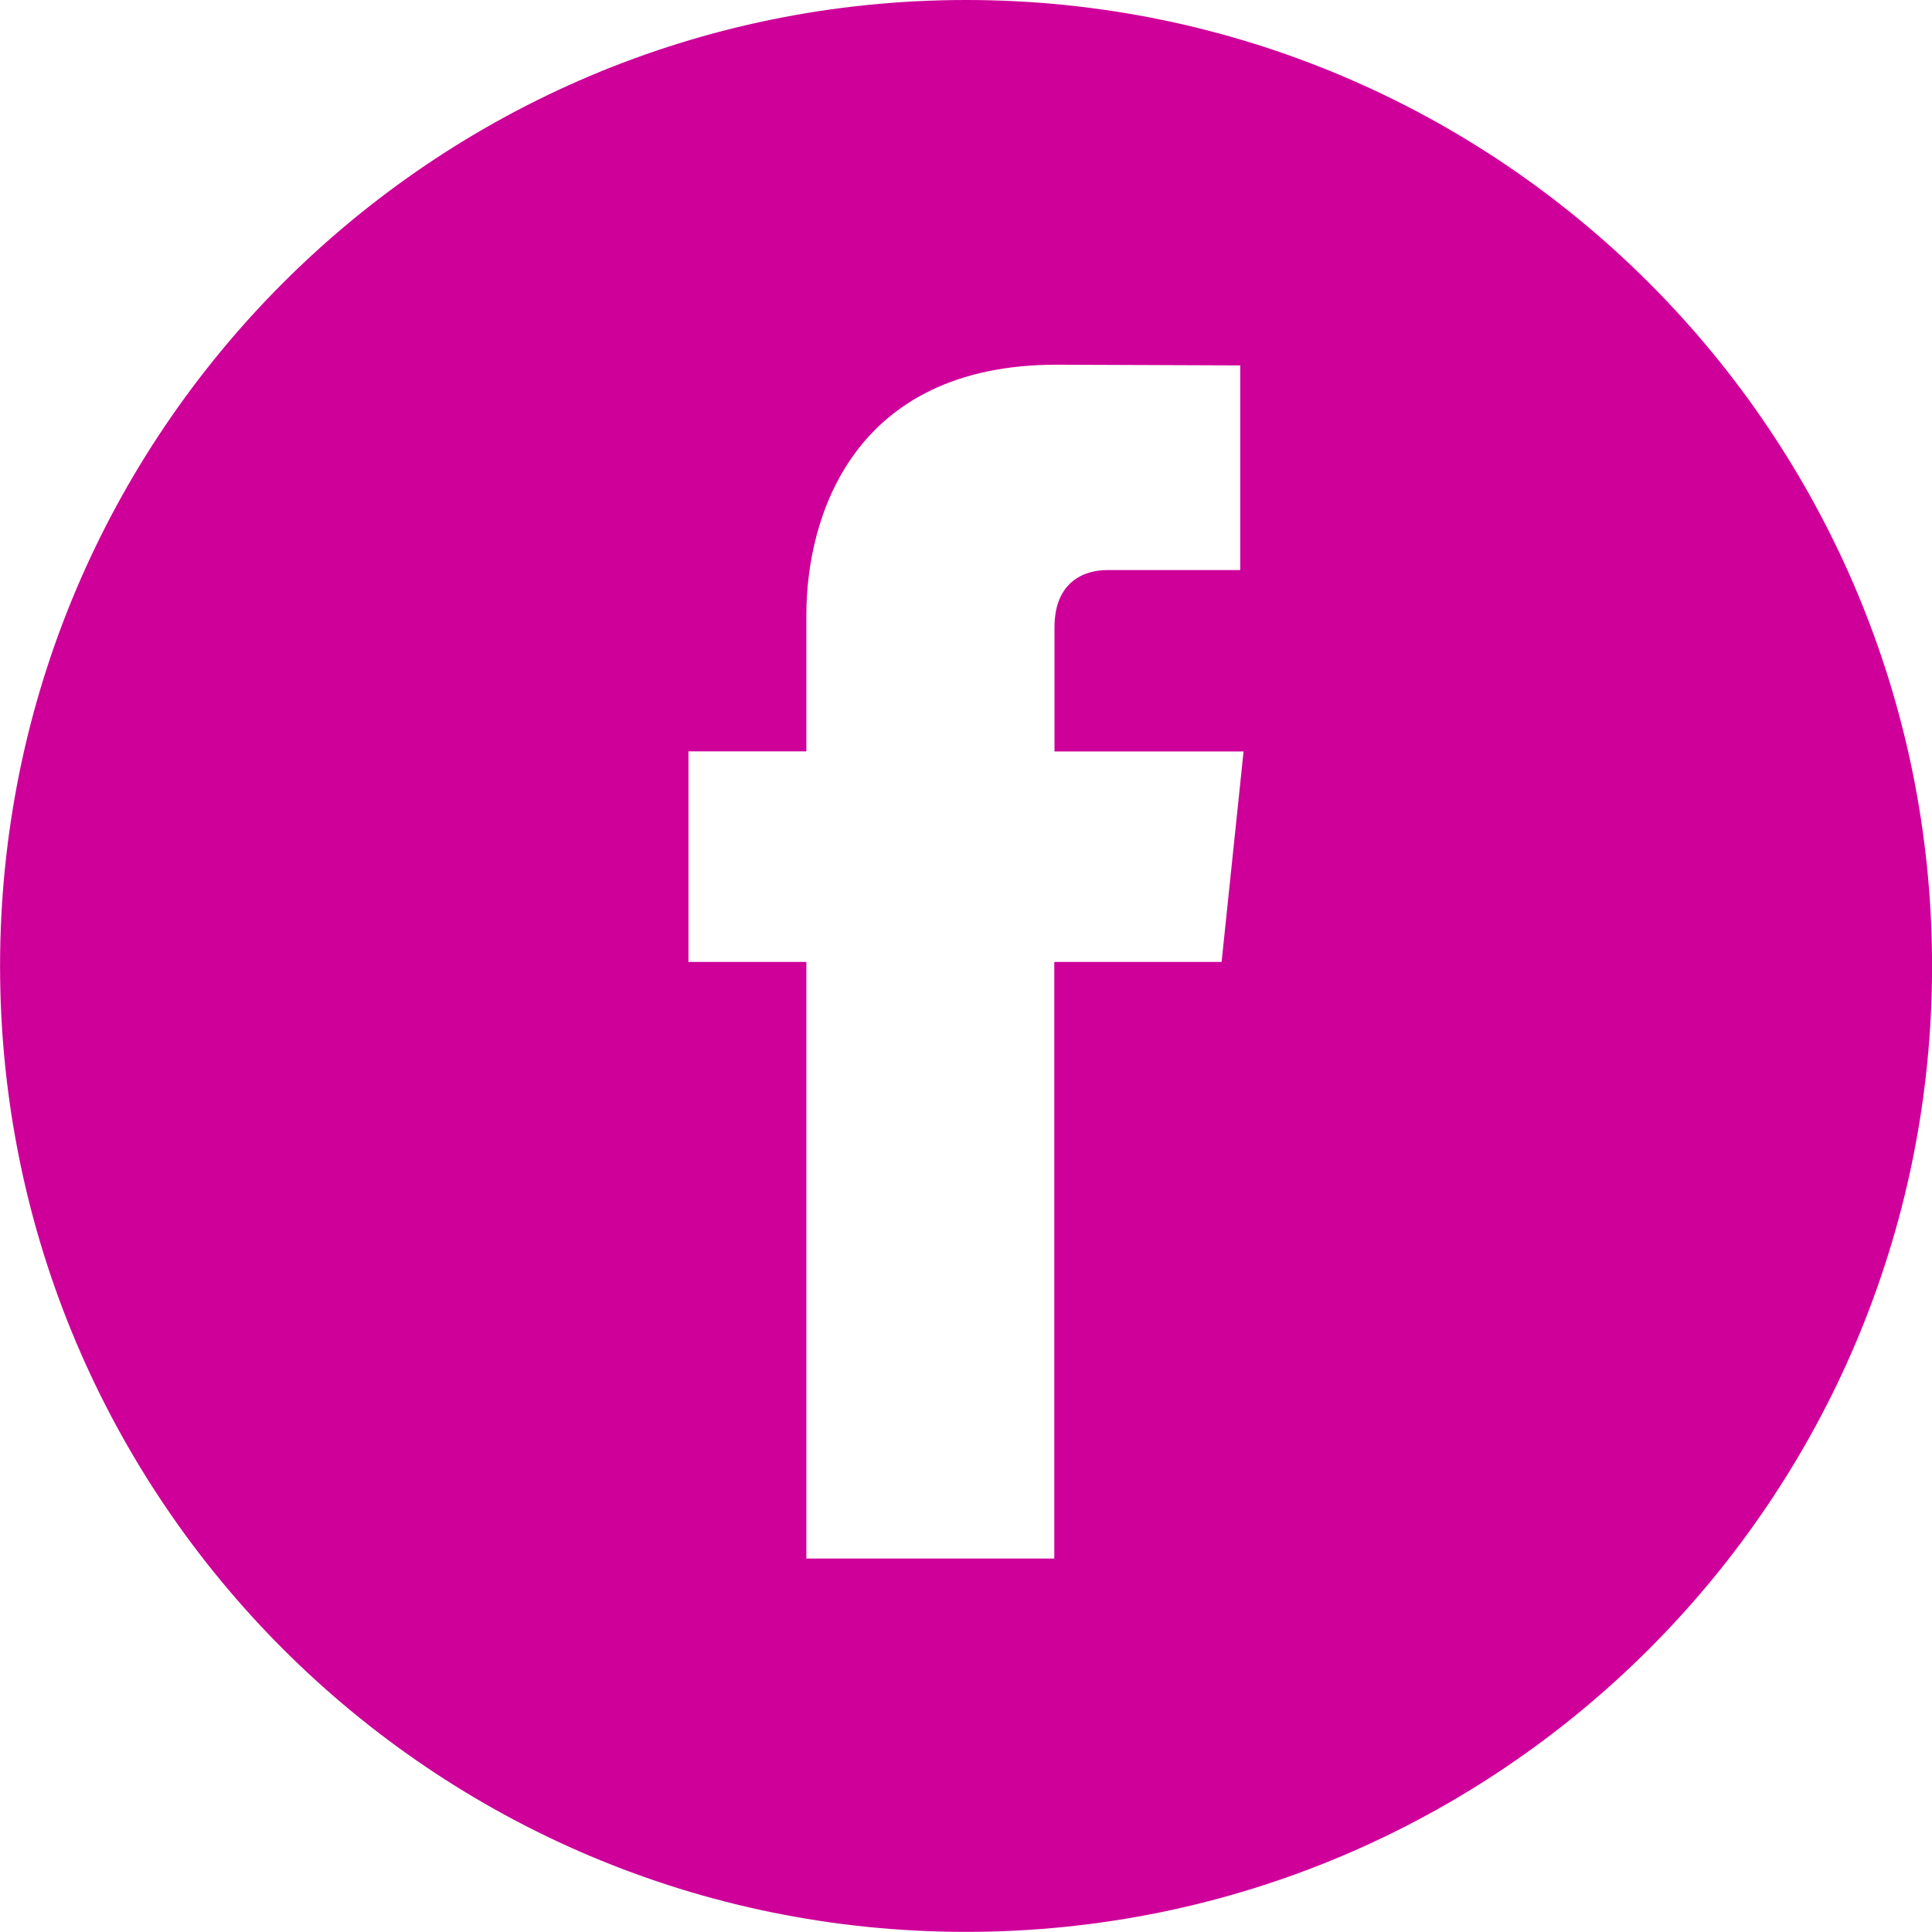 <?xml version="1.0" encoding="utf-8"?>
<!-- Generator: Adobe Illustrator 15.0.0, SVG Export Plug-In . SVG Version: 6.00 Build 0)  -->
<!DOCTYPE svg PUBLIC "-//W3C//DTD SVG 1.1//EN" "http://www.w3.org/Graphics/SVG/1.1/DTD/svg11.dtd">
<svg version="1.1" id="Layer_1" xmlns="http://www.w3.org/2000/svg" xmlns:xlink="http://www.w3.org/1999/xlink" x="0px" y="0px"
	 width="30px" height="29.998px" viewBox="13.347 14.781 30 29.998" enable-background="new 13.347 14.781 30 29.998"
	 xml:space="preserve">
<path fill="#CE0099" d="M28.348,14.781c-8.285,0-15,6.716-15,15s6.715,14.998,15,14.998c8.283,0,15-6.715,15-14.998
	S36.631,14.781,28.348,14.781z M32.316,29.718h-2.598c0,4.15,0,9.264,0,9.264h-3.85c0,0,0-5.061,0-9.264h-1.831v-3.27h1.831V24.33
	c0-1.518,0.72-3.886,3.886-3.886l2.851,0.011v3.178c0,0-1.732,0-2.068,0c-0.338,0-0.816,0.168-0.816,0.89v1.927h2.936L32.316,29.718
	z"/>
</svg>
